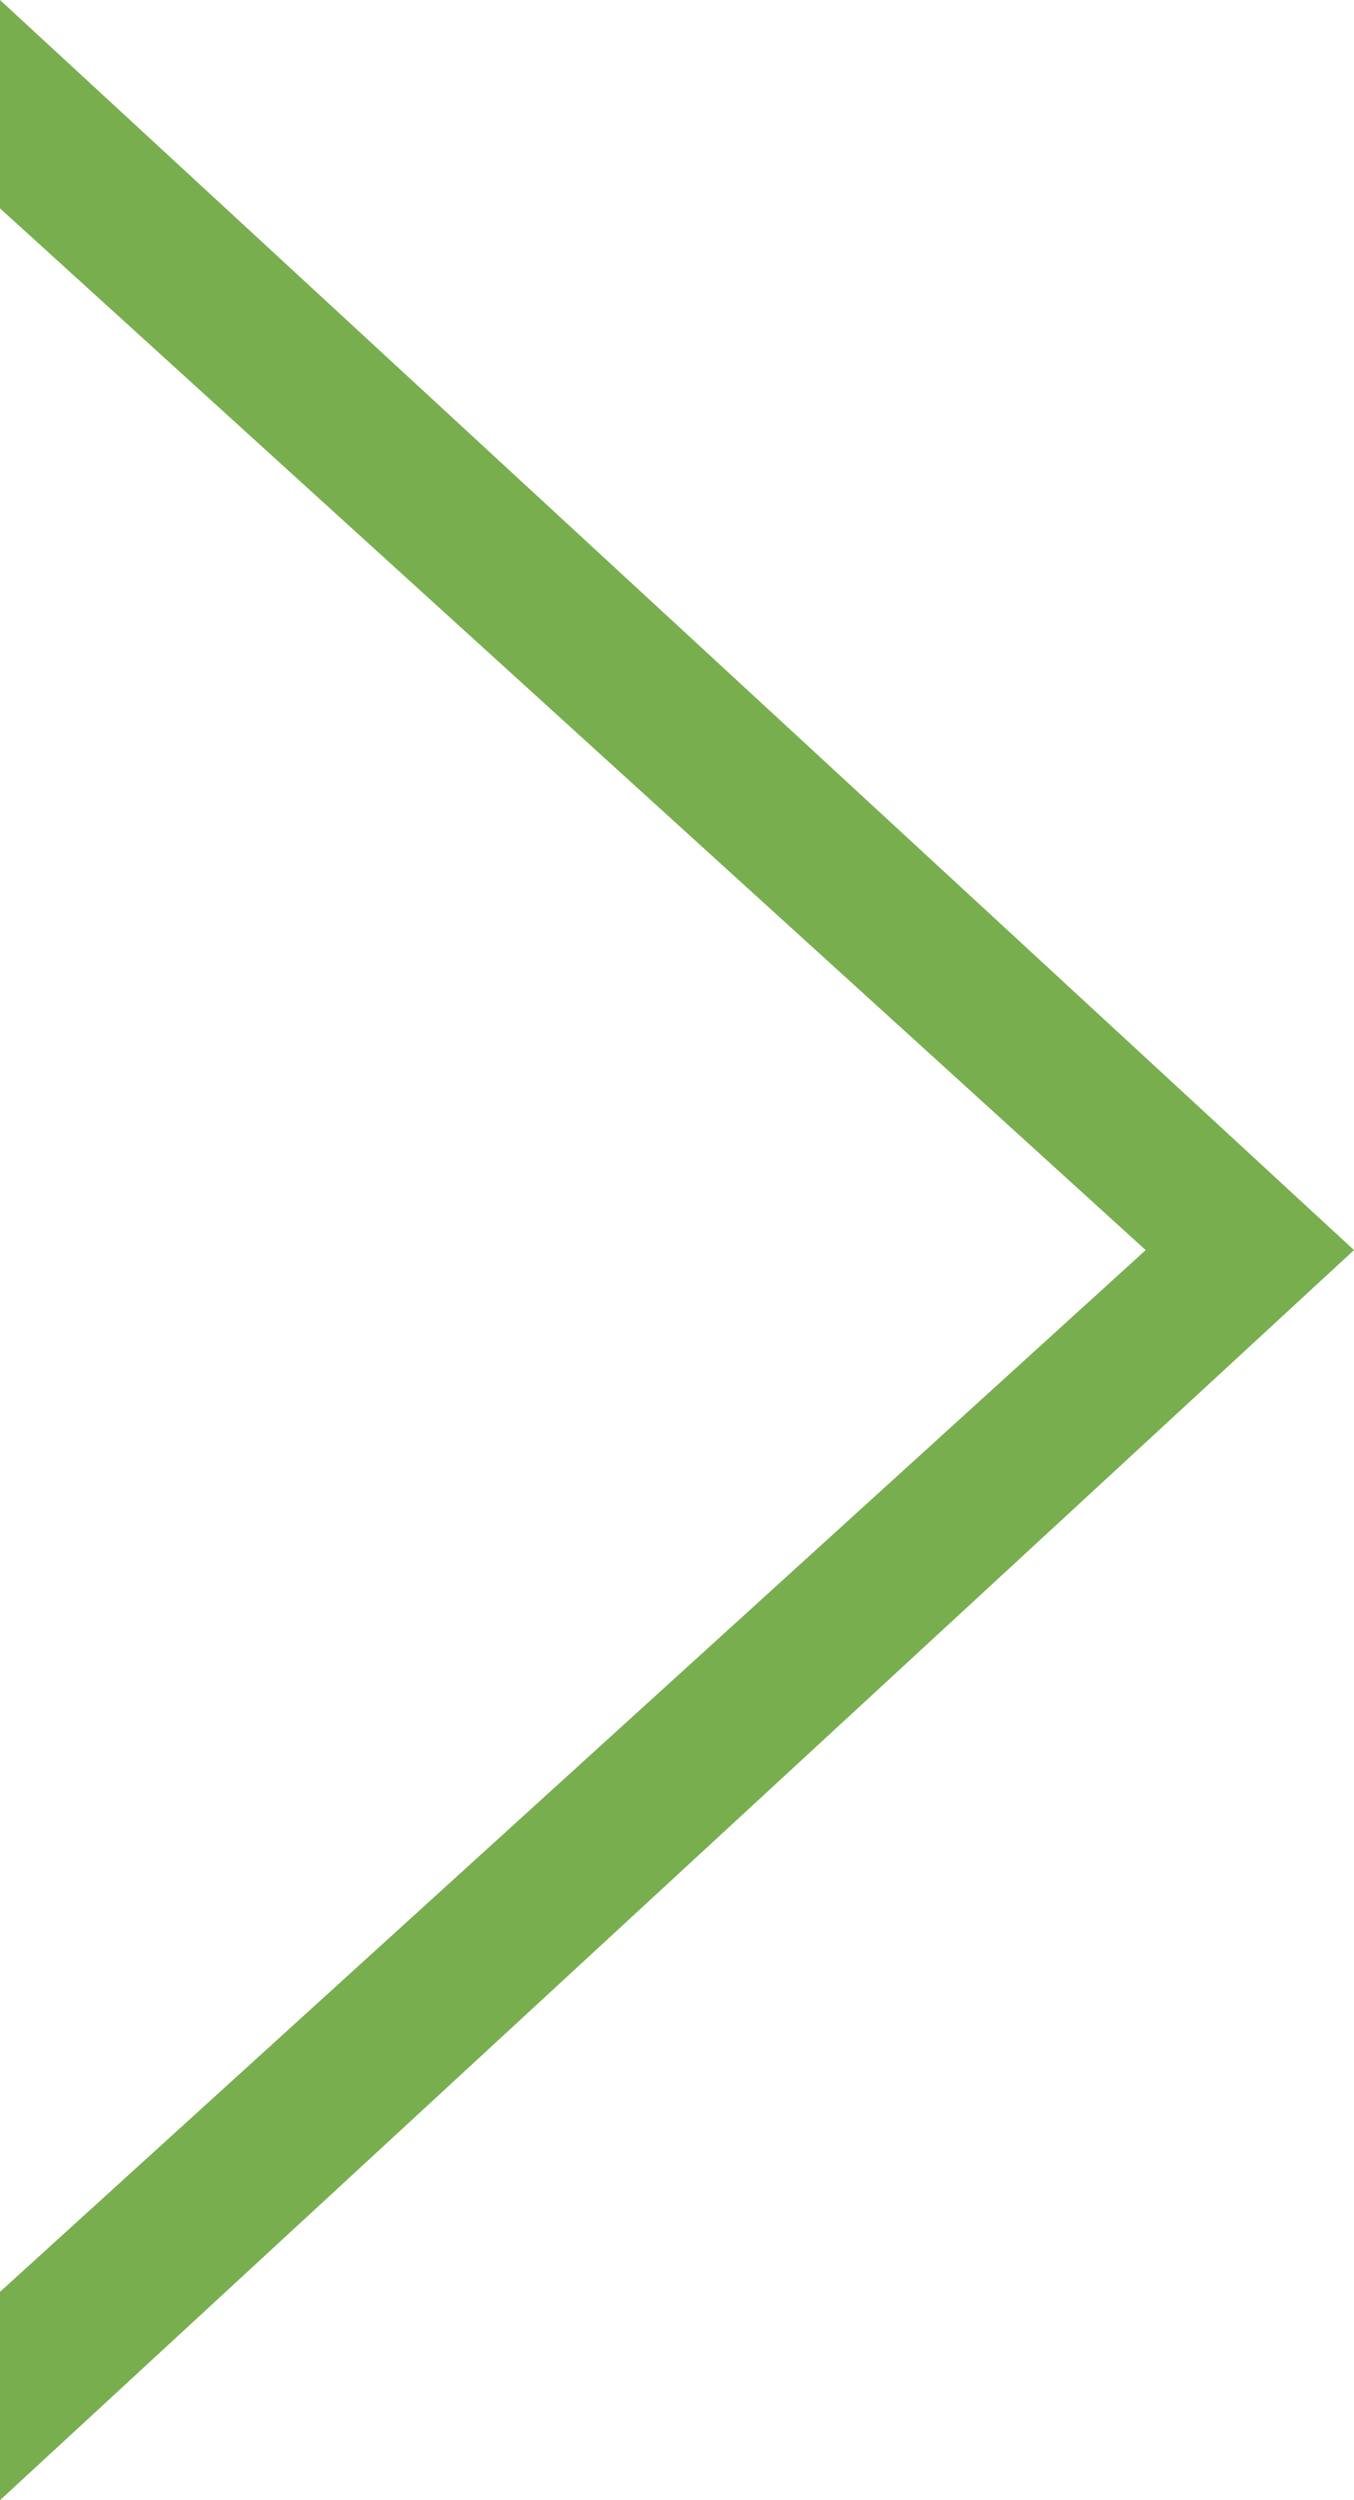 <?xml version="1.0" encoding="UTF-8"?>
<svg width="13px" height="24px" viewBox="0 0 13 24" version="1.1" xmlns="http://www.w3.org/2000/svg" xmlns:xlink="http://www.w3.org/1999/xlink">
    <!-- Generator: Sketch 51.3 (57544) - http://www.bohemiancoding.com/sketch -->
    <title>Combined Shape</title>
    <desc>Created with Sketch.</desc>
    <defs></defs>
    <g id="News-&amp;-Events" stroke="none" stroke-width="1" fill="none" fill-rule="evenodd">
        <g id="news" transform="translate(-1227, -576)" fill="#79AE4F">
            <g id="content" transform="translate(170, 550)">
                <g id="list" transform="translate(0, 16)">
                    <path d="M1070,22 L1057,34 L1057,32 L1068,22 L1057,12 L1057,10 L1070,22 Z" id="Combined-Shape"></path>
                </g>
            </g>
        </g>
    </g>
</svg>